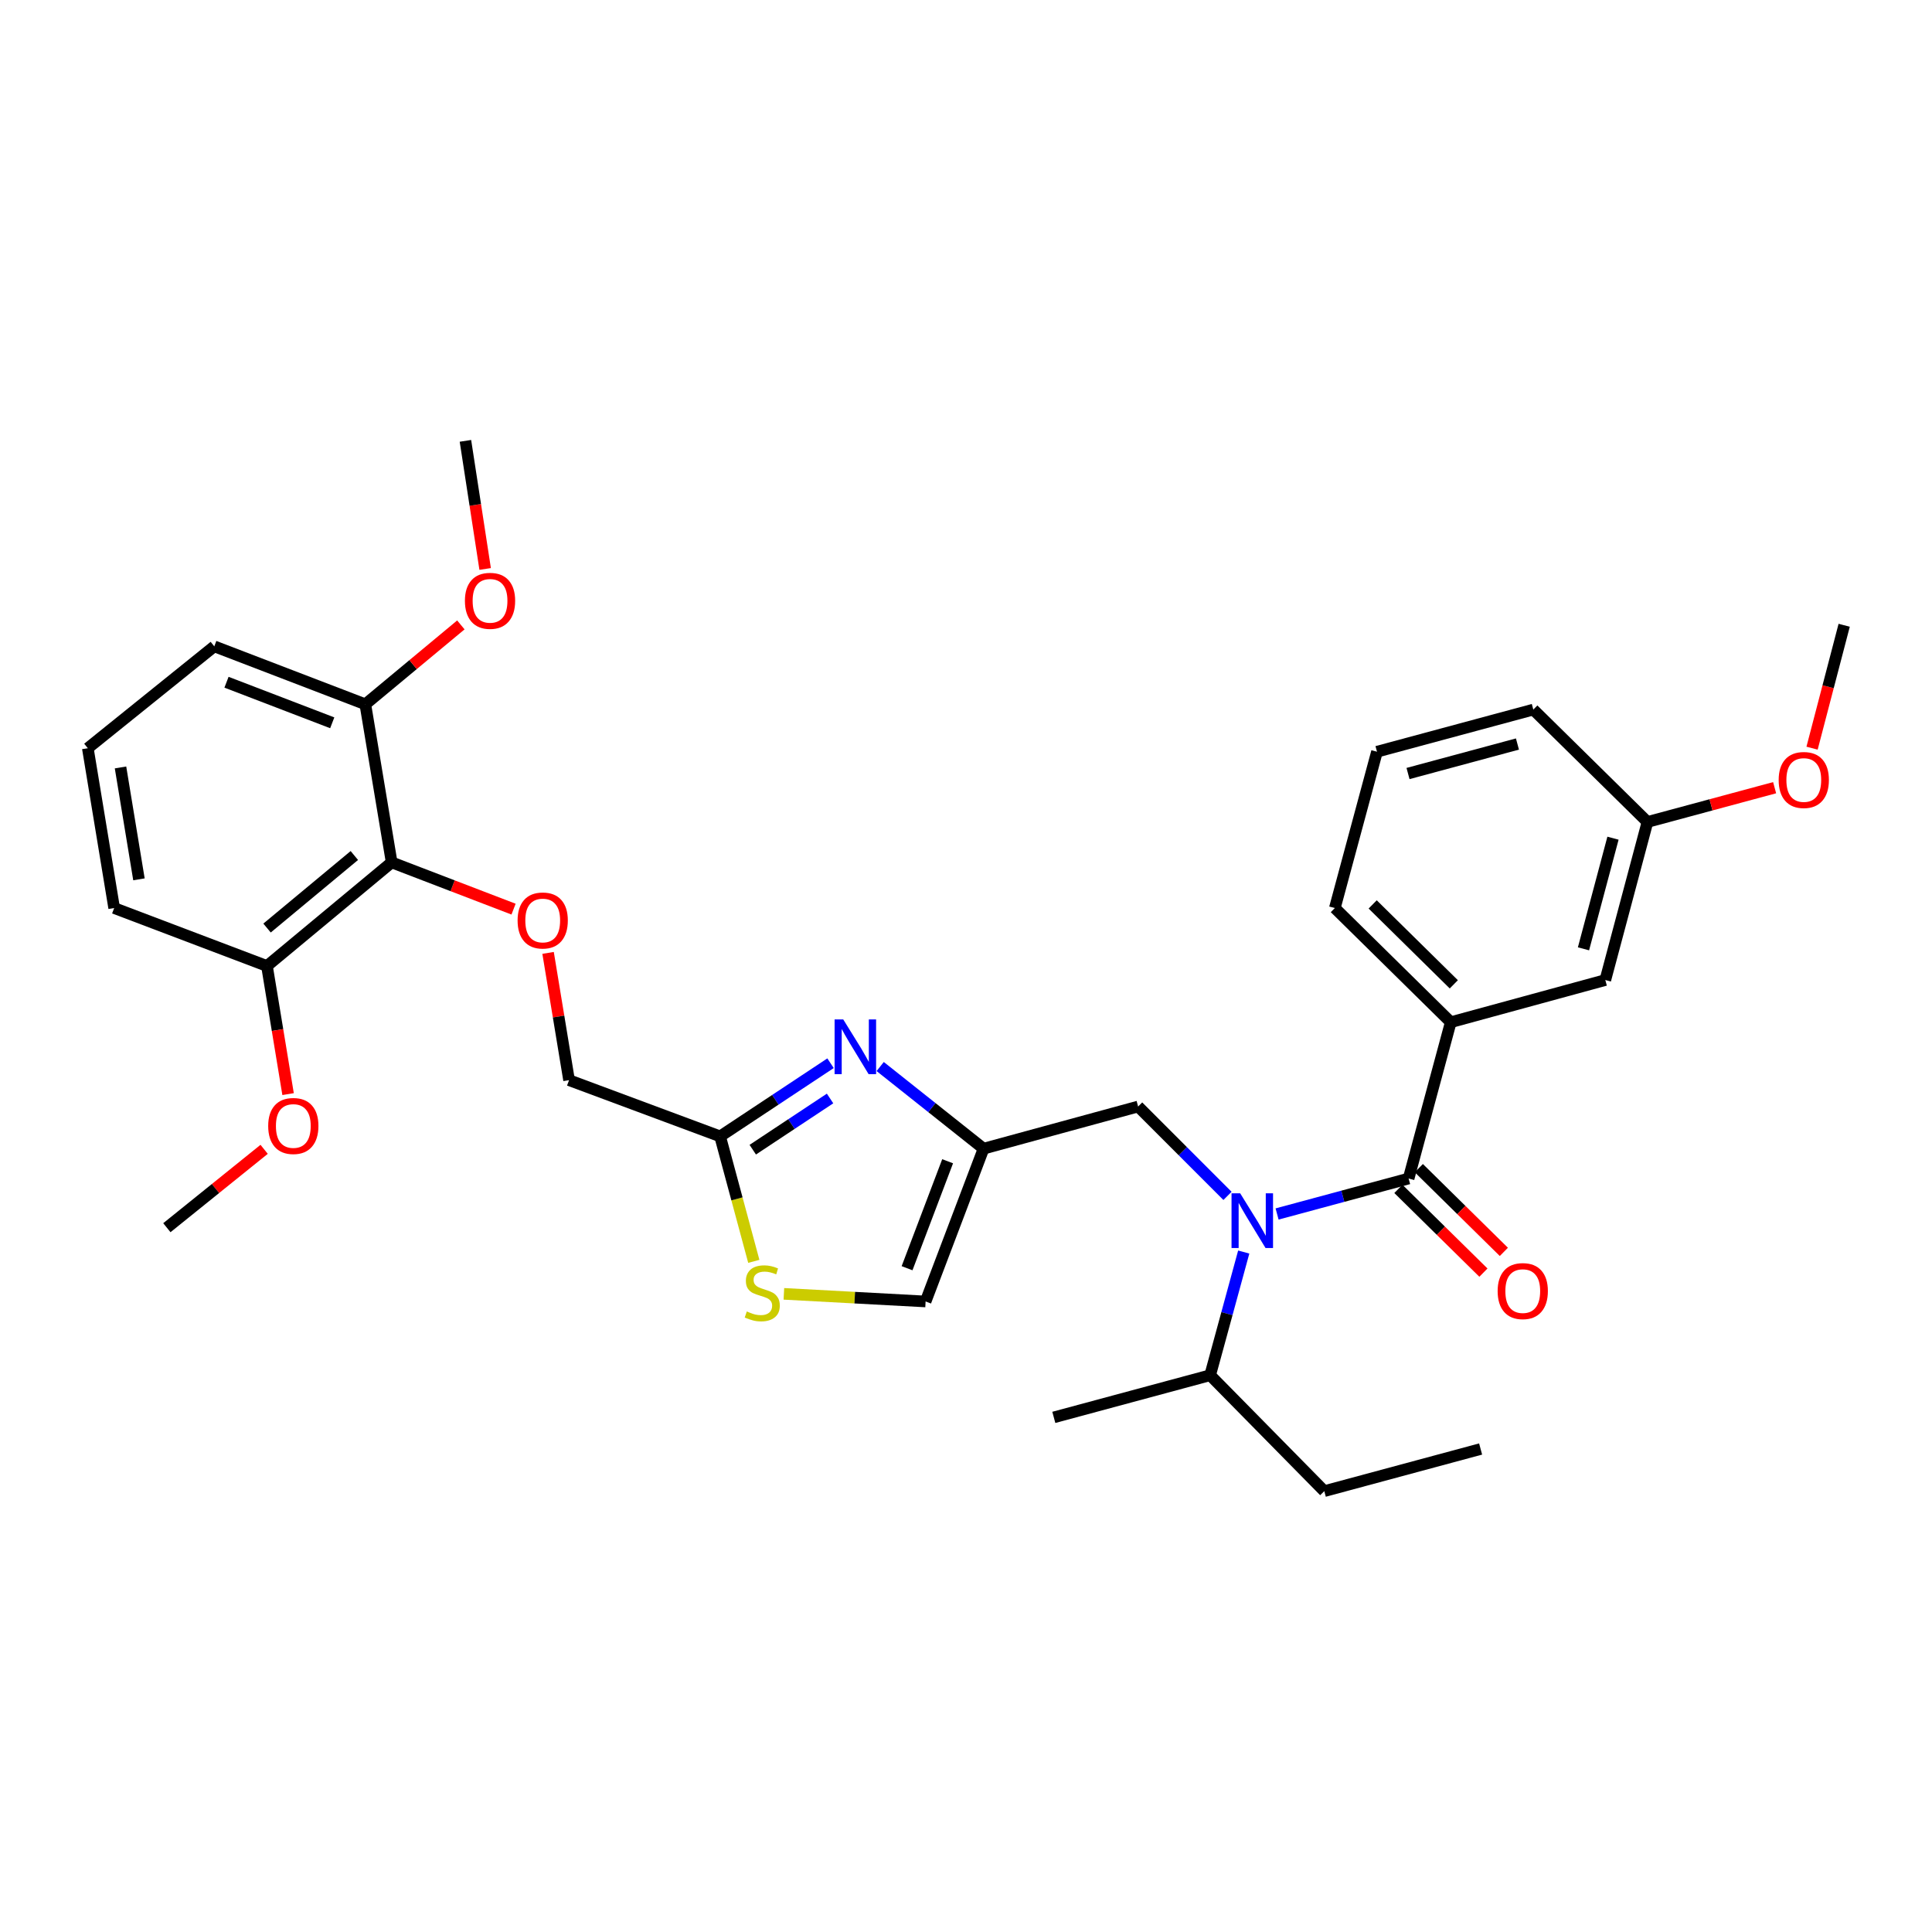 <?xml version='1.0' encoding='iso-8859-1'?>
<svg version='1.1' baseProfile='full'
              xmlns='http://www.w3.org/2000/svg'
                      xmlns:rdkit='http://www.rdkit.org/xml'
                      xmlns:xlink='http://www.w3.org/1999/xlink'
                  xml:space='preserve'
width='1000px' height='1000px' viewBox='0 0 1000 1000'>
<!-- END OF HEADER -->
<rect style='opacity:1.0;fill:#FFFFFF;stroke:none' width='1000' height='1000' x='0' y='0'> </rect>
<path class='bond-0' d='M 712.726,389.088 L 793.64,367.275' style='fill:none;fill-rule:evenodd;stroke:#000000;stroke-width:6px;stroke-linecap:butt;stroke-linejoin:miter;stroke-opacity:1' />
<path class='bond-0' d='M 728.788,400.375 L 785.428,385.105' style='fill:none;fill-rule:evenodd;stroke:#000000;stroke-width:6px;stroke-linecap:butt;stroke-linejoin:miter;stroke-opacity:1' />
<path class='bond-1' d='M 712.726,389.088 L 690.912,470.002' style='fill:none;fill-rule:evenodd;stroke:#000000;stroke-width:6px;stroke-linecap:butt;stroke-linejoin:miter;stroke-opacity:1' />
<path class='bond-2' d='M 635.352,618.992 L 612.221,595.86' style='fill:none;fill-rule:evenodd;stroke:#0000FF;stroke-width:6px;stroke-linecap:butt;stroke-linejoin:miter;stroke-opacity:1' />
<path class='bond-2' d='M 612.221,595.86 L 589.09,572.729' style='fill:none;fill-rule:evenodd;stroke:#000000;stroke-width:6px;stroke-linecap:butt;stroke-linejoin:miter;stroke-opacity:1' />
<path class='bond-3' d='M 661.016,628.359 L 695.055,619.179' style='fill:none;fill-rule:evenodd;stroke:#0000FF;stroke-width:6px;stroke-linecap:butt;stroke-linejoin:miter;stroke-opacity:1' />
<path class='bond-3' d='M 695.055,619.179 L 729.095,609.999' style='fill:none;fill-rule:evenodd;stroke:#000000;stroke-width:6px;stroke-linecap:butt;stroke-linejoin:miter;stroke-opacity:1' />
<path class='bond-4' d='M 643.755,648.054 L 635.061,679.938' style='fill:none;fill-rule:evenodd;stroke:#0000FF;stroke-width:6px;stroke-linecap:butt;stroke-linejoin:miter;stroke-opacity:1' />
<path class='bond-4' d='M 635.061,679.938 L 626.367,711.821' style='fill:none;fill-rule:evenodd;stroke:#000000;stroke-width:6px;stroke-linecap:butt;stroke-linejoin:miter;stroke-opacity:1' />
<path class='bond-5' d='M 723.805,615.37 L 745.81,637.042' style='fill:none;fill-rule:evenodd;stroke:#000000;stroke-width:6px;stroke-linecap:butt;stroke-linejoin:miter;stroke-opacity:1' />
<path class='bond-5' d='M 745.81,637.042 L 767.815,658.713' style='fill:none;fill-rule:evenodd;stroke:#FF0000;stroke-width:6px;stroke-linecap:butt;stroke-linejoin:miter;stroke-opacity:1' />
<path class='bond-5' d='M 734.385,604.627 L 756.39,626.298' style='fill:none;fill-rule:evenodd;stroke:#000000;stroke-width:6px;stroke-linecap:butt;stroke-linejoin:miter;stroke-opacity:1' />
<path class='bond-5' d='M 756.39,626.298 L 778.395,647.969' style='fill:none;fill-rule:evenodd;stroke:#FF0000;stroke-width:6px;stroke-linecap:butt;stroke-linejoin:miter;stroke-opacity:1' />
<path class='bond-6' d='M 729.095,609.999 L 750.908,529.093' style='fill:none;fill-rule:evenodd;stroke:#000000;stroke-width:6px;stroke-linecap:butt;stroke-linejoin:miter;stroke-opacity:1' />
<path class='bond-7' d='M 690.912,470.002 L 750.908,529.093' style='fill:none;fill-rule:evenodd;stroke:#000000;stroke-width:6px;stroke-linecap:butt;stroke-linejoin:miter;stroke-opacity:1' />
<path class='bond-7' d='M 710.493,468.123 L 752.49,509.487' style='fill:none;fill-rule:evenodd;stroke:#000000;stroke-width:6px;stroke-linecap:butt;stroke-linejoin:miter;stroke-opacity:1' />
<path class='bond-8' d='M 750.908,529.093 L 830.909,507.271' style='fill:none;fill-rule:evenodd;stroke:#000000;stroke-width:6px;stroke-linecap:butt;stroke-linejoin:miter;stroke-opacity:1' />
<path class='bond-9' d='M 685.45,771.818 L 626.367,711.821' style='fill:none;fill-rule:evenodd;stroke:#000000;stroke-width:6px;stroke-linecap:butt;stroke-linejoin:miter;stroke-opacity:1' />
<path class='bond-10' d='M 685.45,771.818 L 766.364,750.004' style='fill:none;fill-rule:evenodd;stroke:#000000;stroke-width:6px;stroke-linecap:butt;stroke-linejoin:miter;stroke-opacity:1' />
<path class='bond-11' d='M 589.09,572.729 L 509.089,594.543' style='fill:none;fill-rule:evenodd;stroke:#000000;stroke-width:6px;stroke-linecap:butt;stroke-linejoin:miter;stroke-opacity:1' />
<path class='bond-12' d='M 626.367,711.821 L 545.454,733.635' style='fill:none;fill-rule:evenodd;stroke:#000000;stroke-width:6px;stroke-linecap:butt;stroke-linejoin:miter;stroke-opacity:1' />
<path class='bond-13' d='M 283.686,493.216 L 289.116,526.154' style='fill:none;fill-rule:evenodd;stroke:#FF0000;stroke-width:6px;stroke-linecap:butt;stroke-linejoin:miter;stroke-opacity:1' />
<path class='bond-13' d='M 289.116,526.154 L 294.545,559.091' style='fill:none;fill-rule:evenodd;stroke:#000000;stroke-width:6px;stroke-linecap:butt;stroke-linejoin:miter;stroke-opacity:1' />
<path class='bond-14' d='M 265.814,470.569 L 234.269,458.465' style='fill:none;fill-rule:evenodd;stroke:#FF0000;stroke-width:6px;stroke-linecap:butt;stroke-linejoin:miter;stroke-opacity:1' />
<path class='bond-14' d='M 234.269,458.465 L 202.725,446.362' style='fill:none;fill-rule:evenodd;stroke:#000000;stroke-width:6px;stroke-linecap:butt;stroke-linejoin:miter;stroke-opacity:1' />
<path class='bond-15' d='M 294.545,559.091 L 372.728,588.185' style='fill:none;fill-rule:evenodd;stroke:#000000;stroke-width:6px;stroke-linecap:butt;stroke-linejoin:miter;stroke-opacity:1' />
<path class='bond-16' d='M 405.738,669.693 L 442.415,671.666' style='fill:none;fill-rule:evenodd;stroke:#CCCC00;stroke-width:6px;stroke-linecap:butt;stroke-linejoin:miter;stroke-opacity:1' />
<path class='bond-16' d='M 442.415,671.666 L 479.091,673.639' style='fill:none;fill-rule:evenodd;stroke:#000000;stroke-width:6px;stroke-linecap:butt;stroke-linejoin:miter;stroke-opacity:1' />
<path class='bond-17' d='M 390.17,652.875 L 381.449,620.53' style='fill:none;fill-rule:evenodd;stroke:#CCCC00;stroke-width:6px;stroke-linecap:butt;stroke-linejoin:miter;stroke-opacity:1' />
<path class='bond-17' d='M 381.449,620.53 L 372.728,588.185' style='fill:none;fill-rule:evenodd;stroke:#000000;stroke-width:6px;stroke-linecap:butt;stroke-linejoin:miter;stroke-opacity:1' />
<path class='bond-18' d='M 479.091,673.639 L 509.089,594.543' style='fill:none;fill-rule:evenodd;stroke:#000000;stroke-width:6px;stroke-linecap:butt;stroke-linejoin:miter;stroke-opacity:1' />
<path class='bond-18' d='M 469.492,656.427 L 490.491,601.06' style='fill:none;fill-rule:evenodd;stroke:#000000;stroke-width:6px;stroke-linecap:butt;stroke-linejoin:miter;stroke-opacity:1' />
<path class='bond-19' d='M 189.095,364.544 L 110.913,334.545' style='fill:none;fill-rule:evenodd;stroke:#000000;stroke-width:6px;stroke-linecap:butt;stroke-linejoin:miter;stroke-opacity:1' />
<path class='bond-19' d='M 171.966,374.122 L 117.238,353.123' style='fill:none;fill-rule:evenodd;stroke:#000000;stroke-width:6px;stroke-linecap:butt;stroke-linejoin:miter;stroke-opacity:1' />
<path class='bond-20' d='M 189.095,364.544 L 202.725,446.362' style='fill:none;fill-rule:evenodd;stroke:#000000;stroke-width:6px;stroke-linecap:butt;stroke-linejoin:miter;stroke-opacity:1' />
<path class='bond-21' d='M 189.095,364.544 L 213.819,343.998' style='fill:none;fill-rule:evenodd;stroke:#000000;stroke-width:6px;stroke-linecap:butt;stroke-linejoin:miter;stroke-opacity:1' />
<path class='bond-21' d='M 213.819,343.998 L 238.542,323.452' style='fill:none;fill-rule:evenodd;stroke:#FF0000;stroke-width:6px;stroke-linecap:butt;stroke-linejoin:miter;stroke-opacity:1' />
<path class='bond-22' d='M 110.913,334.545 L 45.455,387.27' style='fill:none;fill-rule:evenodd;stroke:#000000;stroke-width:6px;stroke-linecap:butt;stroke-linejoin:miter;stroke-opacity:1' />
<path class='bond-23' d='M 45.455,387.27 L 59.092,470.002' style='fill:none;fill-rule:evenodd;stroke:#000000;stroke-width:6px;stroke-linecap:butt;stroke-linejoin:miter;stroke-opacity:1' />
<path class='bond-23' d='M 62.378,397.228 L 71.924,455.14' style='fill:none;fill-rule:evenodd;stroke:#000000;stroke-width:6px;stroke-linecap:butt;stroke-linejoin:miter;stroke-opacity:1' />
<path class='bond-24' d='M 59.092,470.002 L 138.18,500' style='fill:none;fill-rule:evenodd;stroke:#000000;stroke-width:6px;stroke-linecap:butt;stroke-linejoin:miter;stroke-opacity:1' />
<path class='bond-25' d='M 138.18,500 L 202.725,446.362' style='fill:none;fill-rule:evenodd;stroke:#000000;stroke-width:6px;stroke-linecap:butt;stroke-linejoin:miter;stroke-opacity:1' />
<path class='bond-25' d='M 138.224,480.357 L 183.406,442.811' style='fill:none;fill-rule:evenodd;stroke:#000000;stroke-width:6px;stroke-linecap:butt;stroke-linejoin:miter;stroke-opacity:1' />
<path class='bond-26' d='M 138.18,500 L 143.645,533.154' style='fill:none;fill-rule:evenodd;stroke:#000000;stroke-width:6px;stroke-linecap:butt;stroke-linejoin:miter;stroke-opacity:1' />
<path class='bond-26' d='M 143.645,533.154 L 149.111,566.307' style='fill:none;fill-rule:evenodd;stroke:#FF0000;stroke-width:6px;stroke-linecap:butt;stroke-linejoin:miter;stroke-opacity:1' />
<path class='bond-27' d='M 136.716,594.89 L 111.542,615.173' style='fill:none;fill-rule:evenodd;stroke:#FF0000;stroke-width:6px;stroke-linecap:butt;stroke-linejoin:miter;stroke-opacity:1' />
<path class='bond-27' d='M 111.542,615.173 L 86.368,635.456' style='fill:none;fill-rule:evenodd;stroke:#000000;stroke-width:6px;stroke-linecap:butt;stroke-linejoin:miter;stroke-opacity:1' />
<path class='bond-28' d='M 251.114,294.493 L 246.011,261.338' style='fill:none;fill-rule:evenodd;stroke:#FF0000;stroke-width:6px;stroke-linecap:butt;stroke-linejoin:miter;stroke-opacity:1' />
<path class='bond-28' d='M 246.011,261.338 L 240.907,228.182' style='fill:none;fill-rule:evenodd;stroke:#000000;stroke-width:6px;stroke-linecap:butt;stroke-linejoin:miter;stroke-opacity:1' />
<path class='bond-29' d='M 509.089,594.543 L 482.337,573.289' style='fill:none;fill-rule:evenodd;stroke:#000000;stroke-width:6px;stroke-linecap:butt;stroke-linejoin:miter;stroke-opacity:1' />
<path class='bond-29' d='M 482.337,573.289 L 455.585,552.034' style='fill:none;fill-rule:evenodd;stroke:#0000FF;stroke-width:6px;stroke-linecap:butt;stroke-linejoin:miter;stroke-opacity:1' />
<path class='bond-30' d='M 429.887,550.323 L 401.308,569.254' style='fill:none;fill-rule:evenodd;stroke:#0000FF;stroke-width:6px;stroke-linecap:butt;stroke-linejoin:miter;stroke-opacity:1' />
<path class='bond-30' d='M 401.308,569.254 L 372.728,588.185' style='fill:none;fill-rule:evenodd;stroke:#000000;stroke-width:6px;stroke-linecap:butt;stroke-linejoin:miter;stroke-opacity:1' />
<path class='bond-30' d='M 429.64,568.573 L 409.635,581.825' style='fill:none;fill-rule:evenodd;stroke:#0000FF;stroke-width:6px;stroke-linecap:butt;stroke-linejoin:miter;stroke-opacity:1' />
<path class='bond-30' d='M 409.635,581.825 L 389.629,595.076' style='fill:none;fill-rule:evenodd;stroke:#000000;stroke-width:6px;stroke-linecap:butt;stroke-linejoin:miter;stroke-opacity:1' />
<path class='bond-31' d='M 830.909,507.271 L 852.723,425.453' style='fill:none;fill-rule:evenodd;stroke:#000000;stroke-width:6px;stroke-linecap:butt;stroke-linejoin:miter;stroke-opacity:1' />
<path class='bond-31' d='M 819.611,491.114 L 834.881,433.841' style='fill:none;fill-rule:evenodd;stroke:#000000;stroke-width:6px;stroke-linecap:butt;stroke-linejoin:miter;stroke-opacity:1' />
<path class='bond-32' d='M 793.64,367.275 L 852.723,425.453' style='fill:none;fill-rule:evenodd;stroke:#000000;stroke-width:6px;stroke-linecap:butt;stroke-linejoin:miter;stroke-opacity:1' />
<path class='bond-33' d='M 852.723,425.453 L 885.632,416.581' style='fill:none;fill-rule:evenodd;stroke:#000000;stroke-width:6px;stroke-linecap:butt;stroke-linejoin:miter;stroke-opacity:1' />
<path class='bond-33' d='M 885.632,416.581 L 918.541,407.709' style='fill:none;fill-rule:evenodd;stroke:#FF0000;stroke-width:6px;stroke-linecap:butt;stroke-linejoin:miter;stroke-opacity:1' />
<path class='bond-34' d='M 937.919,387.252 L 946.232,355.445' style='fill:none;fill-rule:evenodd;stroke:#FF0000;stroke-width:6px;stroke-linecap:butt;stroke-linejoin:miter;stroke-opacity:1' />
<path class='bond-34' d='M 946.232,355.445 L 954.545,323.639' style='fill:none;fill-rule:evenodd;stroke:#000000;stroke-width:6px;stroke-linecap:butt;stroke-linejoin:miter;stroke-opacity:1' />
<path  class='atom-1' d='M 641.921 617.661
L 651.201 632.661
Q 652.121 634.141, 653.601 636.821
Q 655.081 639.501, 655.161 639.661
L 655.161 617.661
L 658.921 617.661
L 658.921 645.981
L 655.041 645.981
L 645.081 629.581
Q 643.921 627.661, 642.681 625.461
Q 641.481 623.261, 641.121 622.581
L 641.121 645.981
L 637.441 645.981
L 637.441 617.661
L 641.921 617.661
' fill='#0000FF'/>
<path  class='atom-3' d='M 775.178 668.265
Q 775.178 661.465, 778.538 657.665
Q 781.898 653.865, 788.178 653.865
Q 794.458 653.865, 797.818 657.665
Q 801.178 661.465, 801.178 668.265
Q 801.178 675.145, 797.778 679.065
Q 794.378 682.945, 788.178 682.945
Q 781.938 682.945, 778.538 679.065
Q 775.178 675.185, 775.178 668.265
M 788.178 679.745
Q 792.498 679.745, 794.818 676.865
Q 797.178 673.945, 797.178 668.265
Q 797.178 662.705, 794.818 659.905
Q 792.498 657.065, 788.178 657.065
Q 783.858 657.065, 781.498 659.865
Q 779.178 662.665, 779.178 668.265
Q 779.178 673.985, 781.498 676.865
Q 783.858 679.745, 788.178 679.745
' fill='#FF0000'/>
<path  class='atom-9' d='M 267.907 476.44
Q 267.907 469.64, 271.267 465.84
Q 274.627 462.04, 280.907 462.04
Q 287.187 462.04, 290.547 465.84
Q 293.907 469.64, 293.907 476.44
Q 293.907 483.32, 290.507 487.24
Q 287.107 491.12, 280.907 491.12
Q 274.667 491.12, 271.267 487.24
Q 267.907 483.36, 267.907 476.44
M 280.907 487.92
Q 285.227 487.92, 287.547 485.04
Q 289.907 482.12, 289.907 476.44
Q 289.907 470.88, 287.547 468.08
Q 285.227 465.24, 280.907 465.24
Q 276.587 465.24, 274.227 468.04
Q 271.907 470.84, 271.907 476.44
Q 271.907 482.16, 274.227 485.04
Q 276.587 487.92, 280.907 487.92
' fill='#FF0000'/>
<path  class='atom-11' d='M 386.542 678.81
Q 386.862 678.93, 388.182 679.49
Q 389.502 680.05, 390.942 680.41
Q 392.422 680.73, 393.862 680.73
Q 396.542 680.73, 398.102 679.45
Q 399.662 678.13, 399.662 675.85
Q 399.662 674.29, 398.862 673.33
Q 398.102 672.37, 396.902 671.85
Q 395.702 671.33, 393.702 670.73
Q 391.182 669.97, 389.662 669.25
Q 388.182 668.53, 387.102 667.01
Q 386.062 665.49, 386.062 662.93
Q 386.062 659.37, 388.462 657.17
Q 390.902 654.97, 395.702 654.97
Q 398.982 654.97, 402.702 656.53
L 401.782 659.61
Q 398.382 658.21, 395.822 658.21
Q 393.062 658.21, 391.542 659.37
Q 390.022 660.49, 390.062 662.45
Q 390.062 663.97, 390.822 664.89
Q 391.622 665.81, 392.742 666.33
Q 393.902 666.85, 395.822 667.45
Q 398.382 668.25, 399.902 669.05
Q 401.422 669.85, 402.502 671.49
Q 403.622 673.09, 403.622 675.85
Q 403.622 679.77, 400.982 681.89
Q 398.382 683.97, 394.022 683.97
Q 391.502 683.97, 389.582 683.41
Q 387.702 682.89, 385.462 681.97
L 386.542 678.81
' fill='#CCCC00'/>
<path  class='atom-19' d='M 138.818 582.803
Q 138.818 576.003, 142.178 572.203
Q 145.538 568.403, 151.818 568.403
Q 158.098 568.403, 161.458 572.203
Q 164.818 576.003, 164.818 582.803
Q 164.818 589.683, 161.418 593.603
Q 158.018 597.483, 151.818 597.483
Q 145.578 597.483, 142.178 593.603
Q 138.818 589.723, 138.818 582.803
M 151.818 594.283
Q 156.138 594.283, 158.458 591.403
Q 160.818 588.483, 160.818 582.803
Q 160.818 577.243, 158.458 574.443
Q 156.138 571.603, 151.818 571.603
Q 147.498 571.603, 145.138 574.403
Q 142.818 577.203, 142.818 582.803
Q 142.818 588.523, 145.138 591.403
Q 147.498 594.283, 151.818 594.283
' fill='#FF0000'/>
<path  class='atom-21' d='M 240.64 310.986
Q 240.64 304.186, 244 300.386
Q 247.36 296.586, 253.64 296.586
Q 259.92 296.586, 263.28 300.386
Q 266.64 304.186, 266.64 310.986
Q 266.64 317.866, 263.24 321.786
Q 259.84 325.666, 253.64 325.666
Q 247.4 325.666, 244 321.786
Q 240.64 317.906, 240.64 310.986
M 253.64 322.466
Q 257.96 322.466, 260.28 319.586
Q 262.64 316.666, 262.64 310.986
Q 262.64 305.426, 260.28 302.626
Q 257.96 299.786, 253.64 299.786
Q 249.32 299.786, 246.96 302.586
Q 244.64 305.386, 244.64 310.986
Q 244.64 316.706, 246.96 319.586
Q 249.32 322.466, 253.64 322.466
' fill='#FF0000'/>
<path  class='atom-24' d='M 436.466 527.658
L 445.746 542.658
Q 446.666 544.138, 448.146 546.818
Q 449.626 549.498, 449.706 549.658
L 449.706 527.658
L 453.466 527.658
L 453.466 555.978
L 449.586 555.978
L 439.626 539.578
Q 438.466 537.658, 437.226 535.458
Q 436.026 533.258, 435.666 532.578
L 435.666 555.978
L 431.986 555.978
L 431.986 527.658
L 436.466 527.658
' fill='#0000FF'/>
<path  class='atom-31' d='M 920.636 403.719
Q 920.636 396.919, 923.996 393.119
Q 927.356 389.319, 933.636 389.319
Q 939.916 389.319, 943.276 393.119
Q 946.636 396.919, 946.636 403.719
Q 946.636 410.599, 943.236 414.519
Q 939.836 418.399, 933.636 418.399
Q 927.396 418.399, 923.996 414.519
Q 920.636 410.639, 920.636 403.719
M 933.636 415.199
Q 937.956 415.199, 940.276 412.319
Q 942.636 409.399, 942.636 403.719
Q 942.636 398.159, 940.276 395.359
Q 937.956 392.519, 933.636 392.519
Q 929.316 392.519, 926.956 395.319
Q 924.636 398.119, 924.636 403.719
Q 924.636 409.439, 926.956 412.319
Q 929.316 415.199, 933.636 415.199
' fill='#FF0000'/>
</svg>
